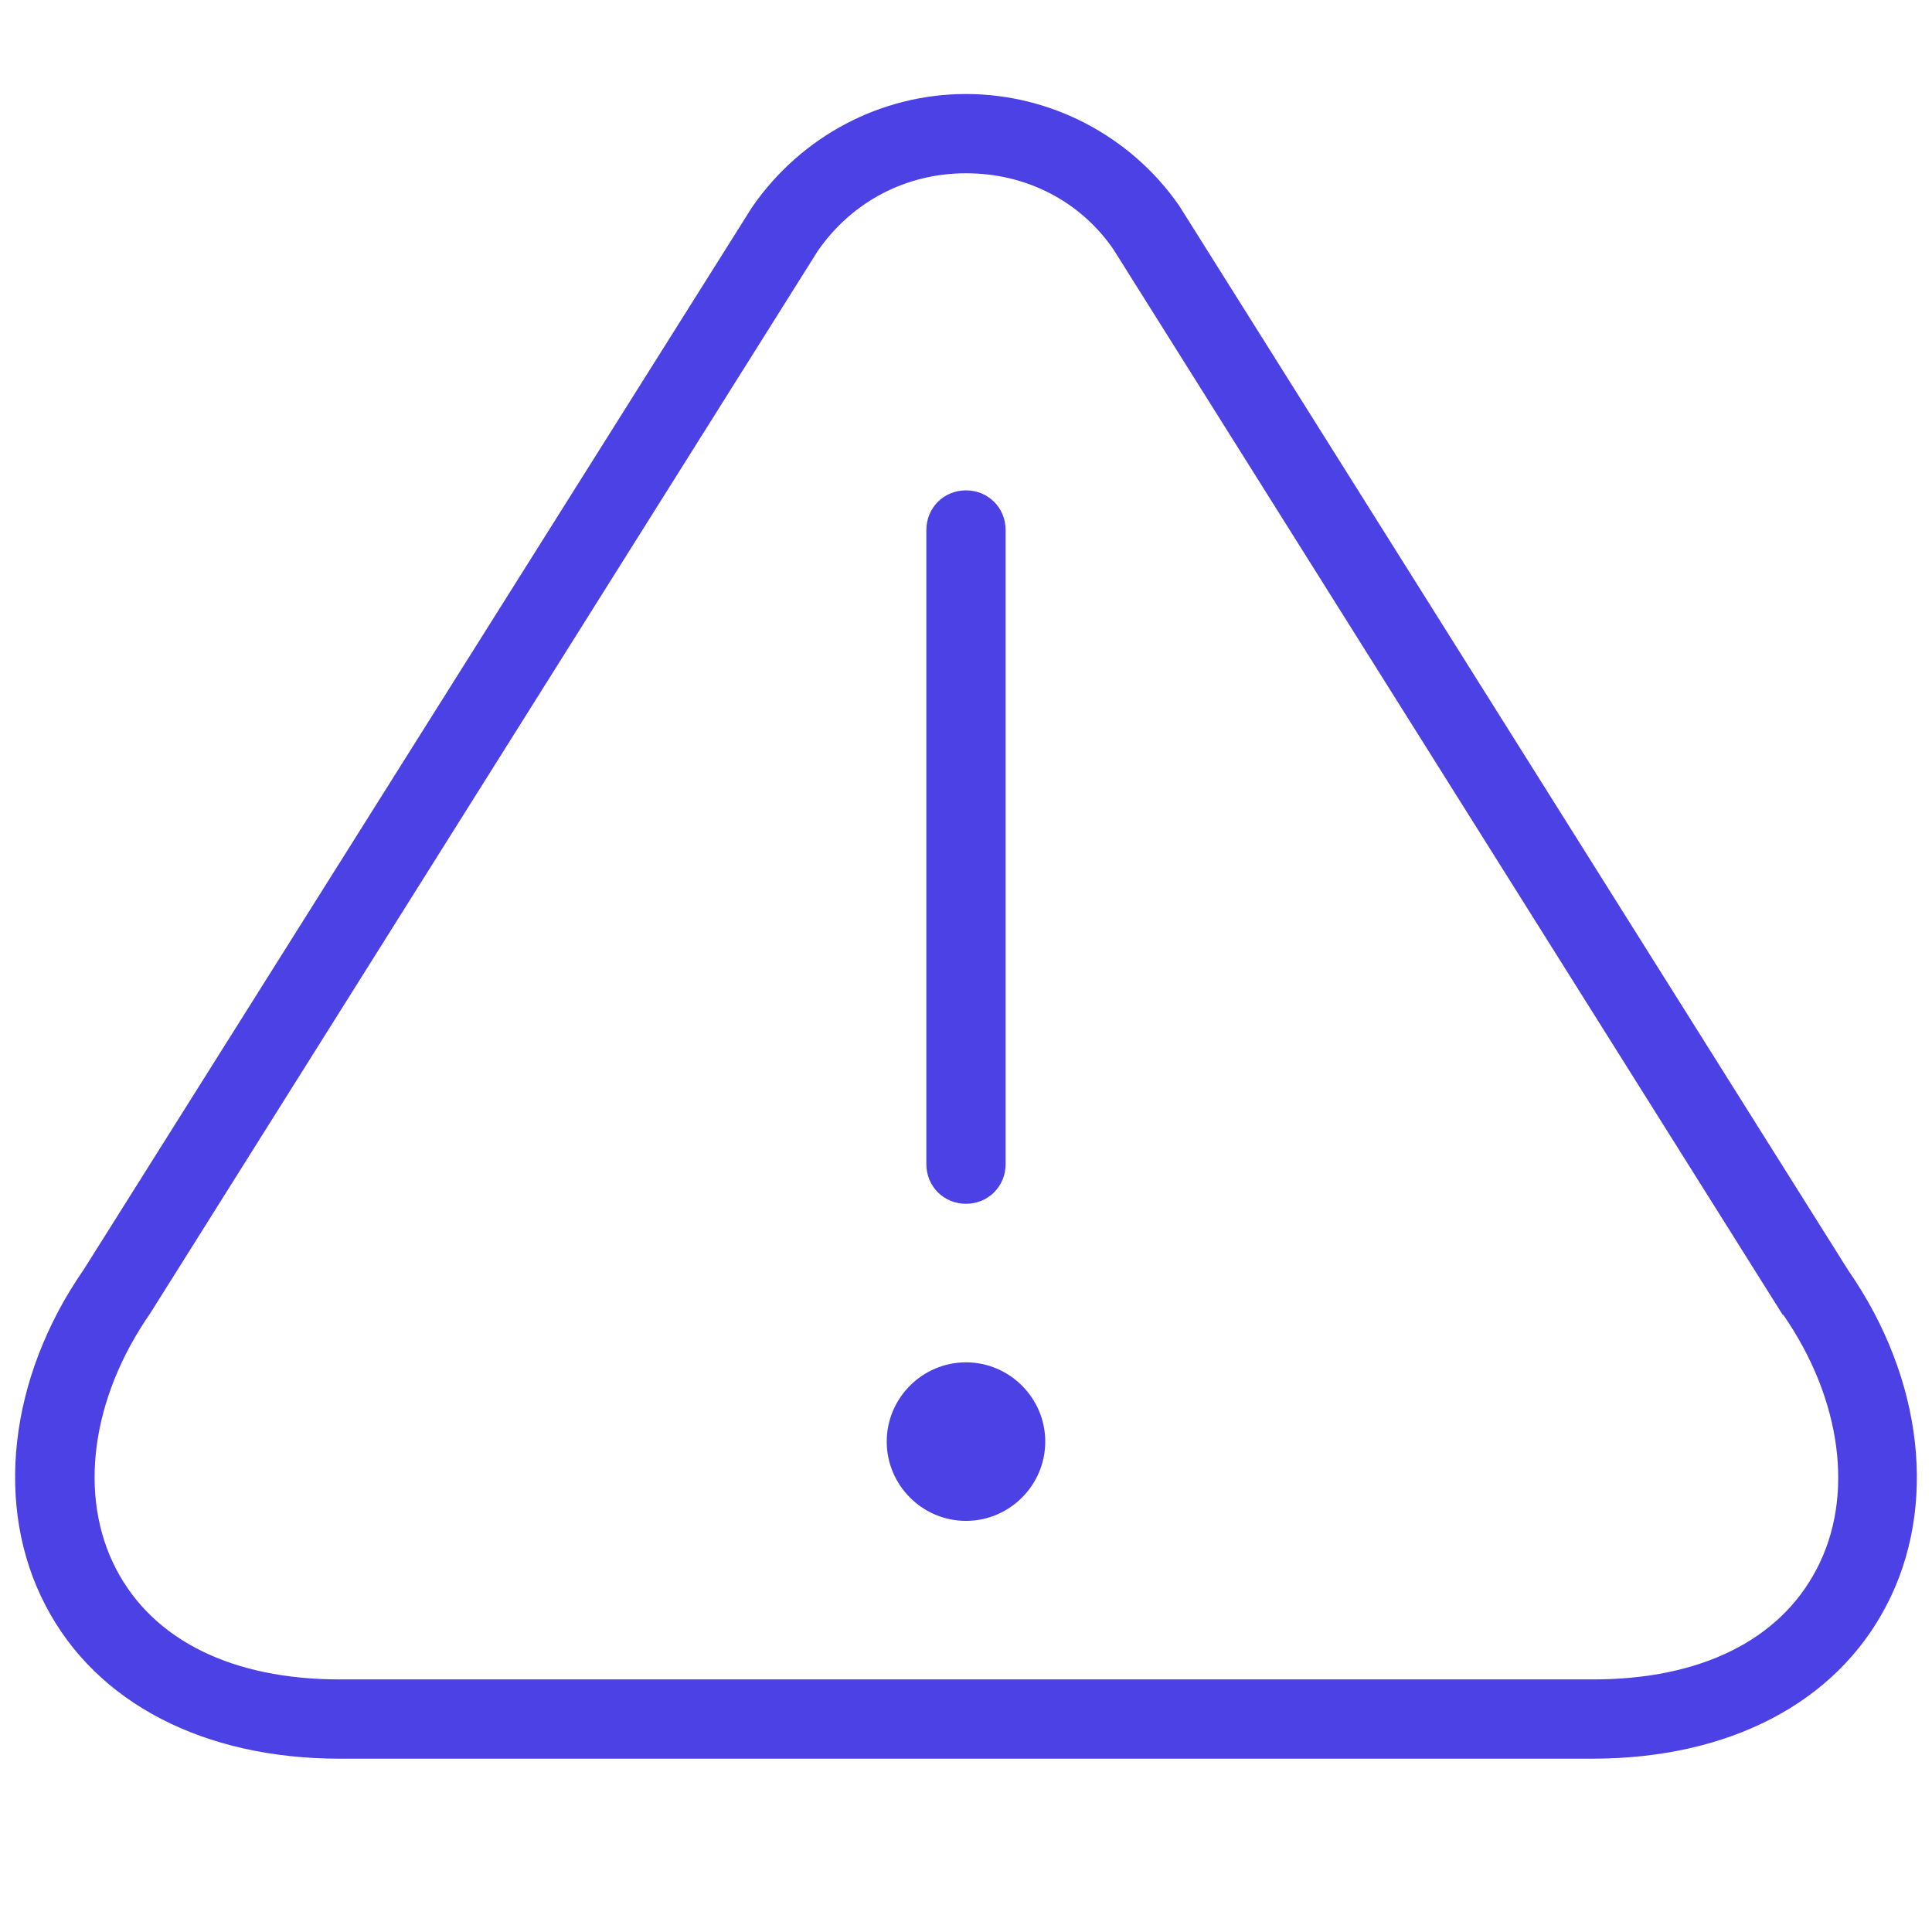 <svg xmlns="http://www.w3.org/2000/svg" xmlns:xlink="http://www.w3.org/1999/xlink" width="800" zoomAndPan="magnify" viewBox="0 0 600 600" height="800" preserveAspectRatio="xMidYMid meet" version="1.0"><defs><clipPath id="72b3ef0ceb"><path d="M 4.578 29 L 595.578 29 L 595.578 547 L 4.578 547 Z M 4.578 29 " clip-rule="nonzero"/></clipPath></defs><g clip-path="url(#72b3ef0ceb)"><path fill="#4b41e4" d="M 287.688 361.543 L 287.688 164.598 C 287.688 157.703 293.102 152.285 299.996 152.285 C 306.891 152.285 312.305 157.703 312.305 164.598 L 312.305 361.543 C 312.305 368.434 306.891 373.852 299.996 373.852 C 293.102 373.852 287.688 368.434 287.688 361.543 Z M 299.996 423.086 C 286.457 423.086 275.379 434.164 275.379 447.703 C 275.379 461.246 286.457 472.324 299.996 472.324 C 313.535 472.324 324.613 461.246 324.613 447.703 C 324.613 434.164 313.535 423.086 299.996 423.086 Z M 585.812 498.664 C 570.059 528.945 536.824 546.176 494.48 546.176 L 105.512 546.176 C 63.414 546.176 29.934 528.945 14.18 498.664 C -1.824 468.137 2.609 428.012 25.996 394.285 L 233.527 64.398 C 248.789 42.242 273.656 29.195 299.996 29.195 C 326.336 29.195 351.203 42.242 366.219 63.906 L 573.996 394.531 C 597.383 428.258 601.816 468.137 585.812 498.664 Z M 553.562 408.316 C 553.562 408.316 553.562 408.07 553.316 407.824 L 345.785 77.449 C 335.445 62.43 318.707 53.812 299.996 53.812 C 281.285 53.812 264.547 62.676 253.961 77.941 L 46.676 407.824 C 28.211 434.41 24.273 464.691 36.09 487.34 C 47.66 509.496 72.277 521.559 105.512 521.559 L 494.727 521.559 C 527.961 521.559 552.578 509.496 564.148 487.34 C 575.965 464.938 572.027 434.656 553.809 408.316 Z M 553.562 408.316 " fill-opacity="1" fill-rule="nonzero"/></g></svg>